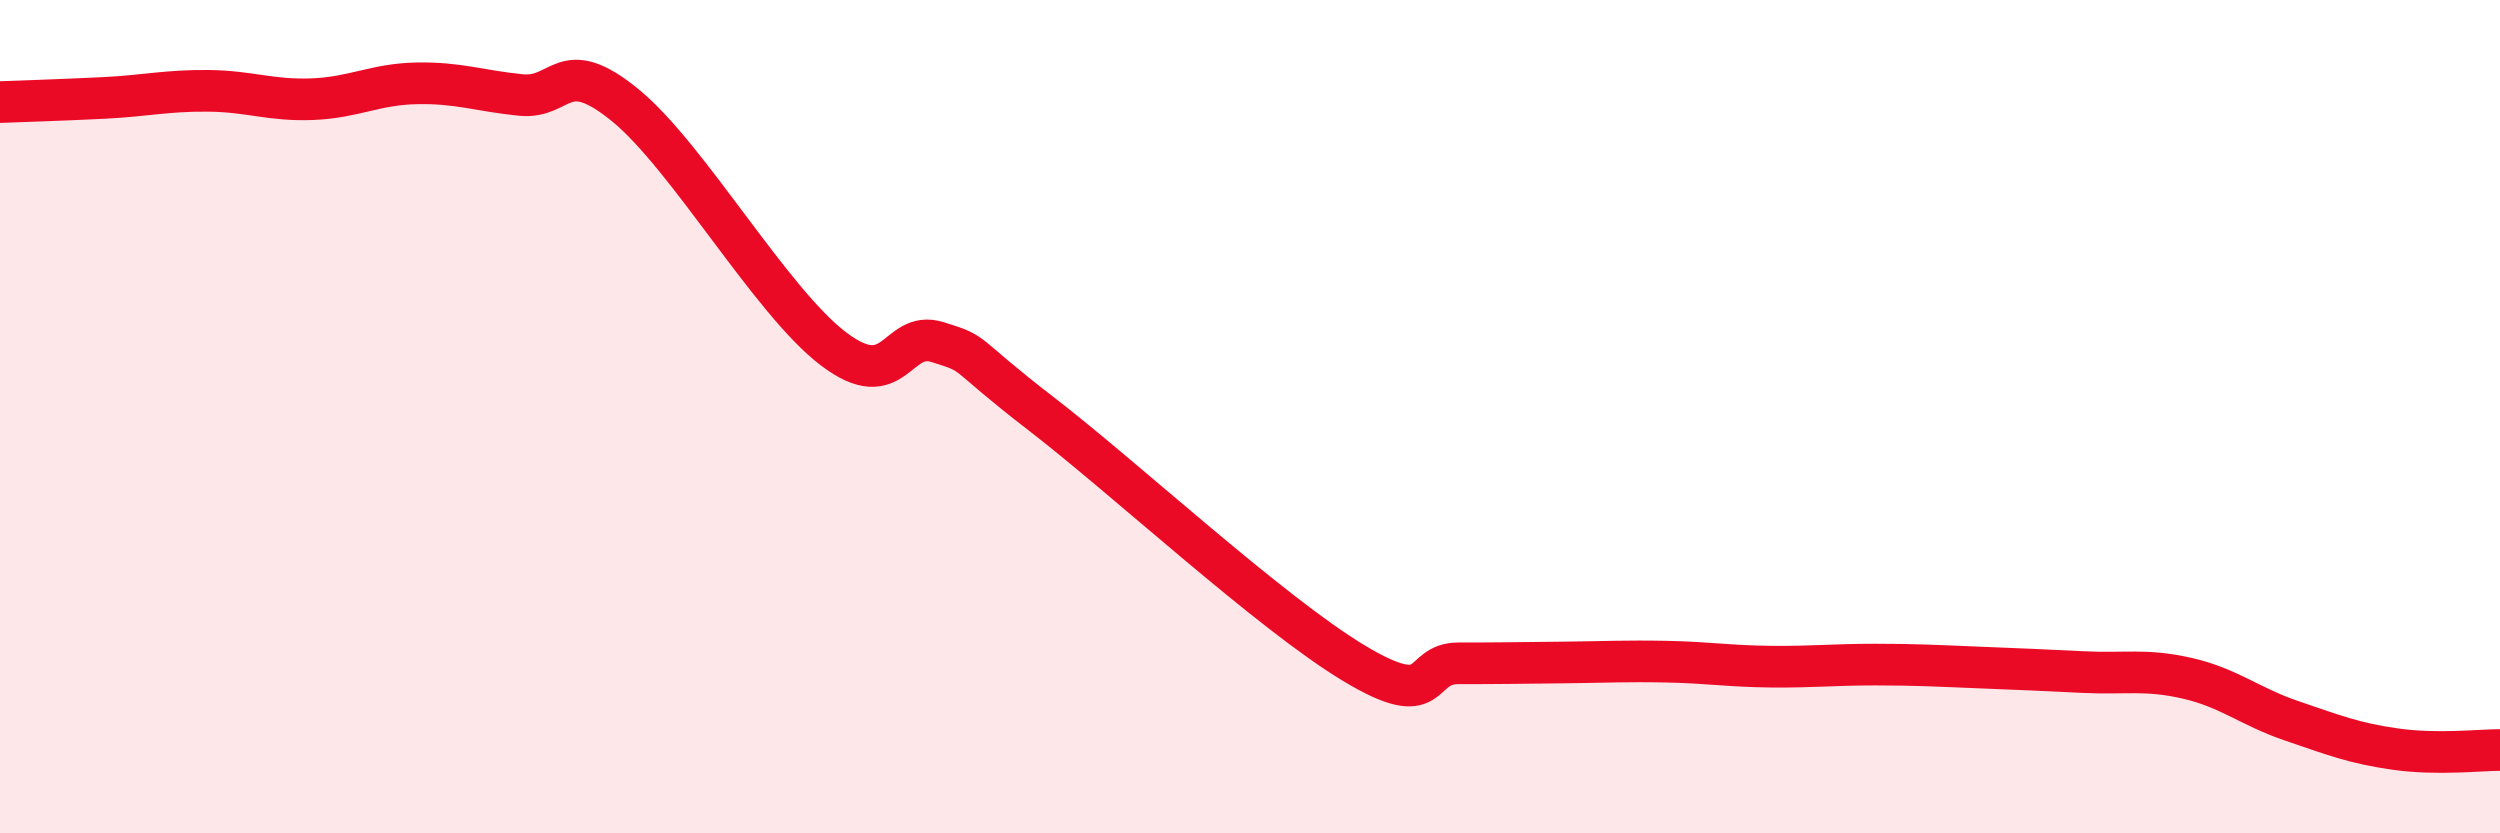 
    <svg width="60" height="20" viewBox="0 0 60 20" xmlns="http://www.w3.org/2000/svg">
      <path
        d="M 0,2.45 C 0.5,2.43 1.5,2.4 2.5,2.35 C 3.5,2.3 4,2.17 5,2.18 C 6,2.19 6.5,2.42 7.5,2.38 C 8.5,2.34 9,2.02 10,2 C 11,1.98 11.5,2.18 12.5,2.28 C 13.5,2.38 13.5,1.3 15,2.52 C 16.5,3.74 18.5,7.23 20,8.37 C 21.5,9.51 21.5,7.9 22.5,8.21 C 23.5,8.52 23,8.4 25,9.94 C 27,11.48 30.5,14.72 32.5,15.92 C 34.5,17.12 34,15.92 35,15.92 C 36,15.92 36.5,15.91 37.5,15.9 C 38.5,15.89 39,15.86 40,15.88 C 41,15.9 41.5,15.99 42.5,16 C 43.5,16.01 44,15.95 45,15.95 C 46,15.95 46.5,15.98 47.5,16.02 C 48.5,16.06 49,16.08 50,16.13 C 51,16.18 51.5,16.05 52.5,16.28 C 53.5,16.51 54,16.96 55,17.3 C 56,17.64 56.5,17.84 57.5,17.98 C 58.5,18.12 59.5,18 60,18L60 20L0 20Z"
        fill="#EB0A25"
        opacity="0.1"
        stroke-linecap="round"
        stroke-linejoin="round"
      />
      <path
        d="M 0,2.45 C 0.5,2.43 1.5,2.4 2.5,2.35 C 3.5,2.3 4,2.17 5,2.18 C 6,2.19 6.5,2.42 7.5,2.38 C 8.5,2.34 9,2.02 10,2 C 11,1.98 11.5,2.18 12.5,2.28 C 13.5,2.38 13.5,1.3 15,2.52 C 16.5,3.74 18.5,7.23 20,8.37 C 21.5,9.51 21.5,7.9 22.5,8.21 C 23.5,8.52 23,8.4 25,9.94 C 27,11.48 30.5,14.72 32.5,15.92 C 34.5,17.12 34,15.92 35,15.92 C 36,15.92 36.5,15.91 37.5,15.9 C 38.5,15.89 39,15.86 40,15.88 C 41,15.9 41.5,15.99 42.5,16 C 43.5,16.01 44,15.95 45,15.95 C 46,15.95 46.5,15.98 47.5,16.02 C 48.5,16.06 49,16.08 50,16.13 C 51,16.18 51.5,16.05 52.5,16.28 C 53.5,16.51 54,16.96 55,17.3 C 56,17.64 56.5,17.84 57.5,17.98 C 58.5,18.12 59.5,18 60,18"
        stroke="#EB0A25"
        stroke-width="1"
        fill="none"
        stroke-linecap="round"
        stroke-linejoin="round"
      />
    </svg>
  